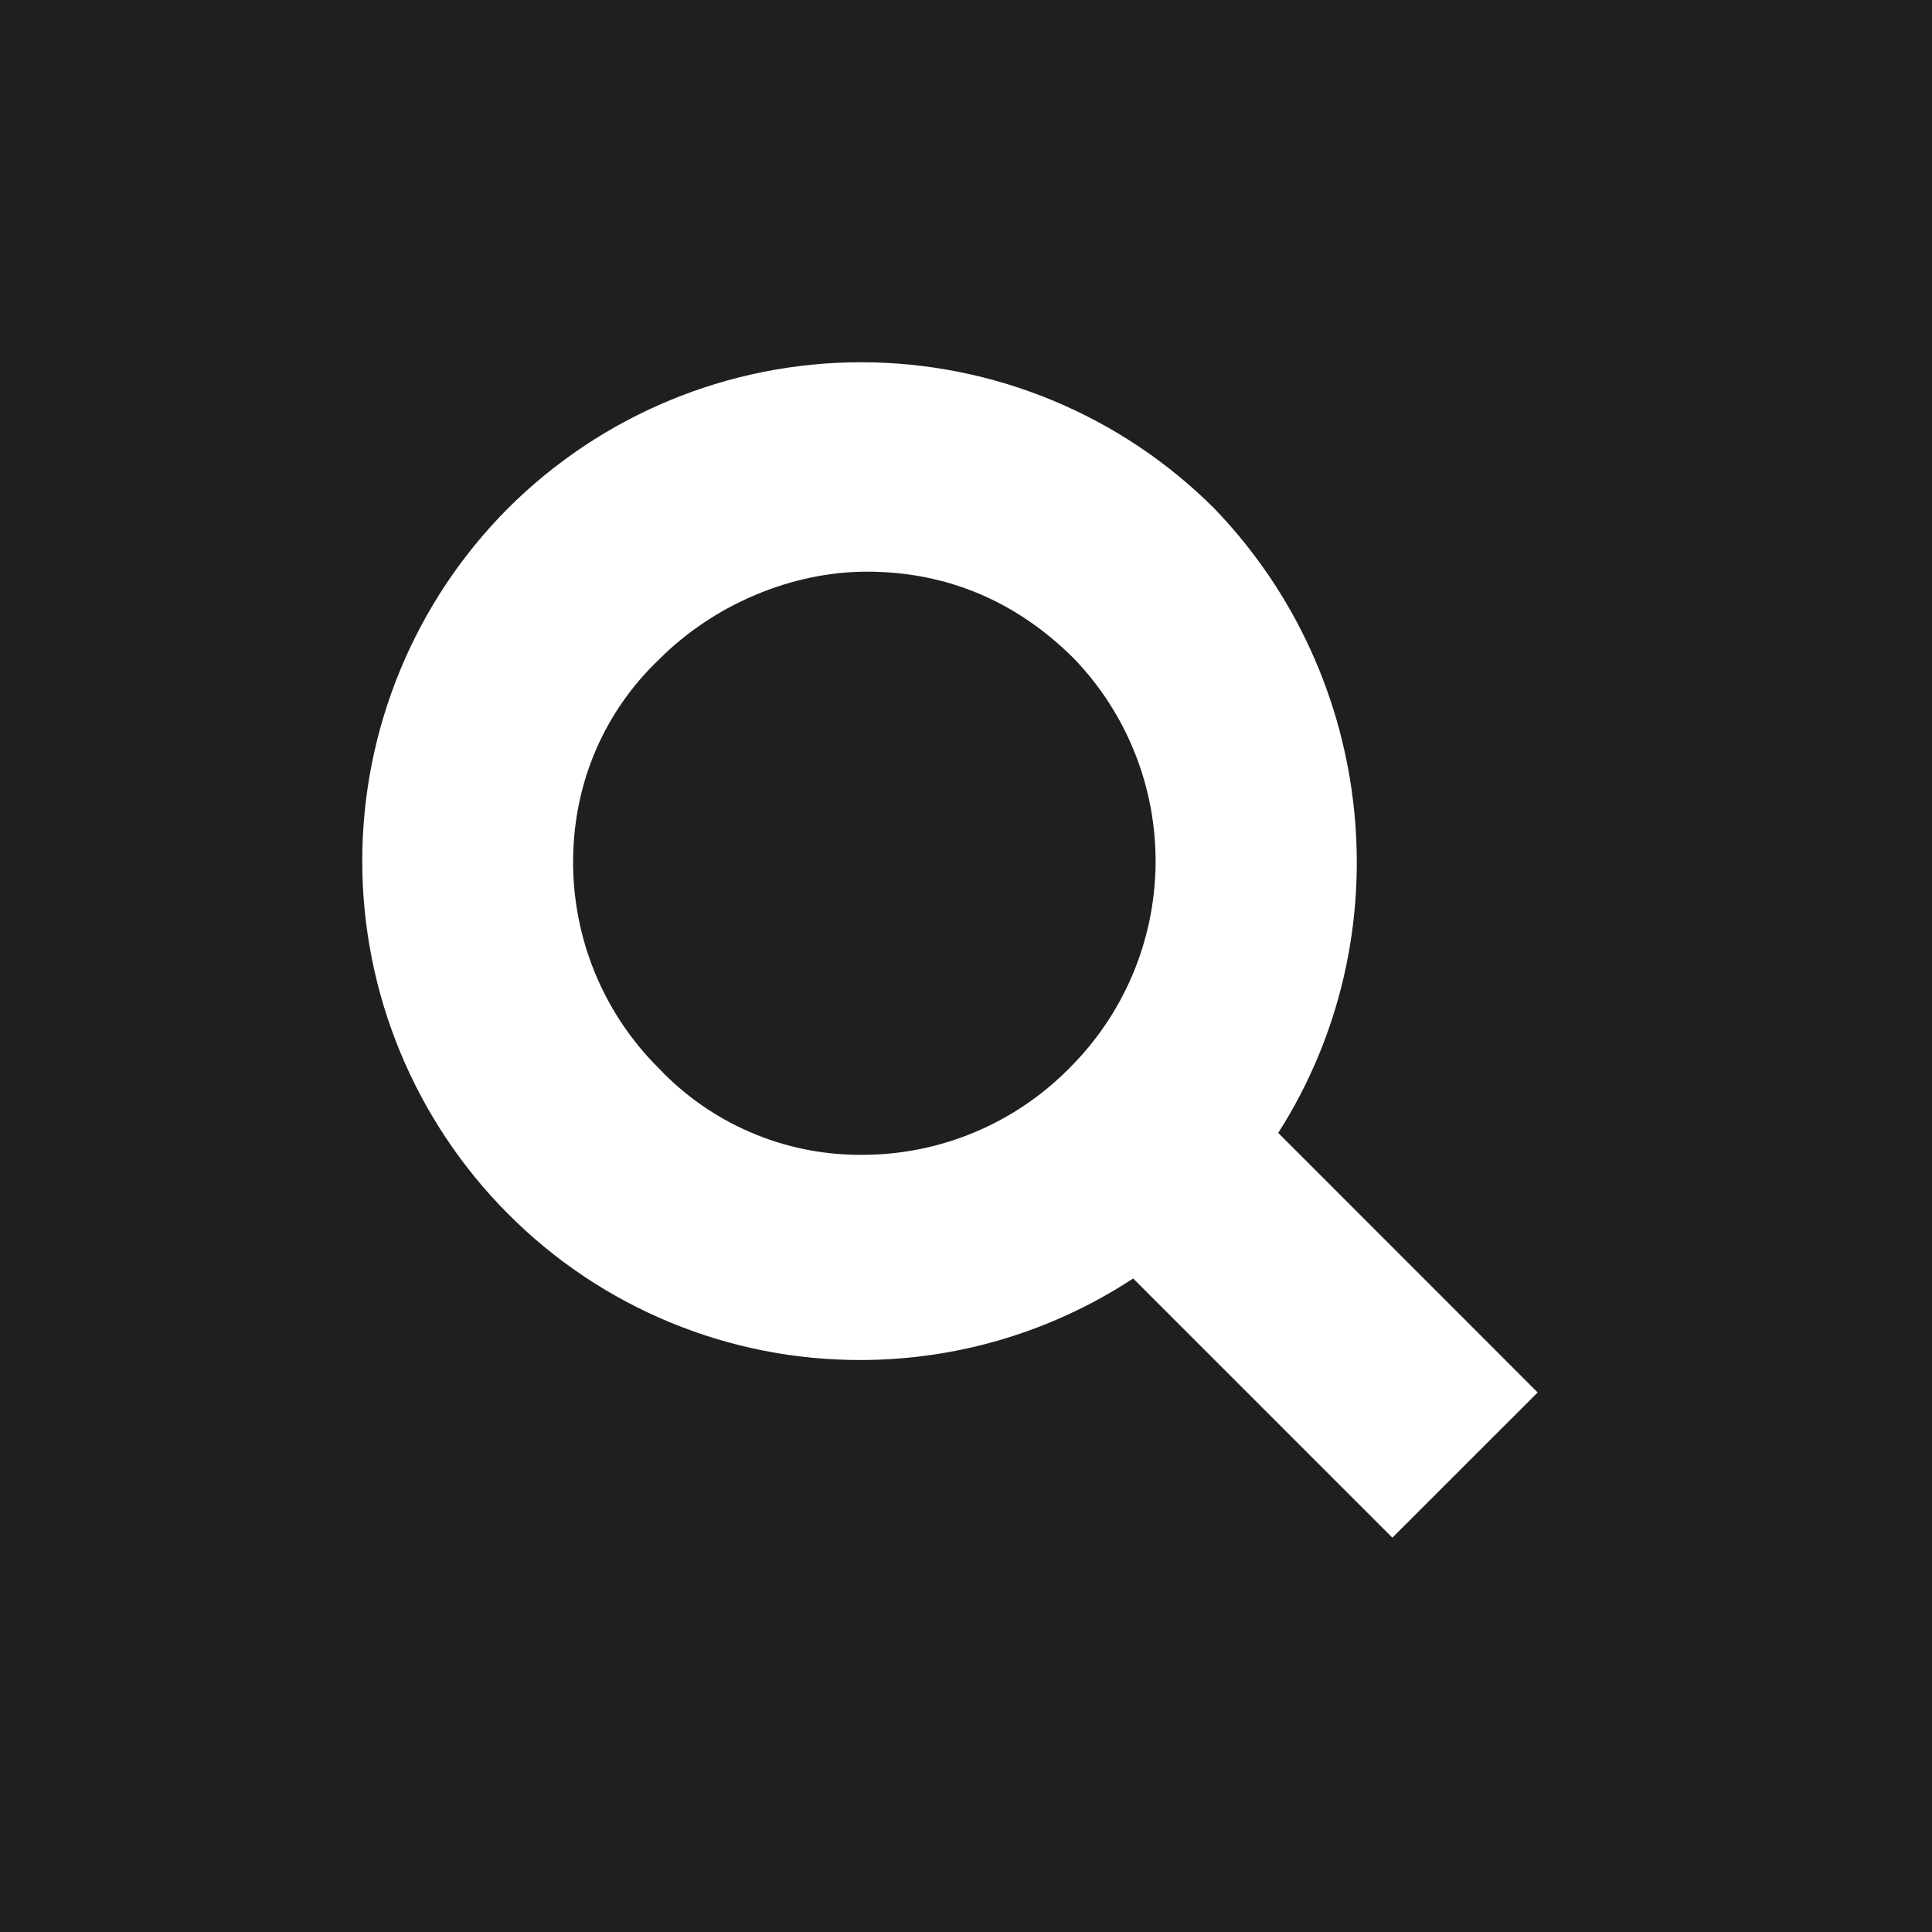 <svg width="48" height="48" viewBox="0 0 48 48" fill="none" xmlns="http://www.w3.org/2000/svg">
<rect x="0" y="0" width="48" height="48" fill="#808080" stroke="none"/>
<g clip-path="url(#clip0_280_14)">
<path d="M0 0H48V48H0V0Z" fill="#1F1F1F"/>
<path d="M31.757 28.147C34.859 23.289 34.219 16.827 30.161 12.625C27.834 10.304 24.68 9 21.393 9C18.106 9 14.953 10.304 12.625 12.625C10.304 14.953 9 18.106 9 21.393C9 24.68 10.304 27.834 12.625 30.161C13.774 31.316 15.141 32.231 16.646 32.853C18.151 33.476 19.764 33.794 21.393 33.789C23.796 33.786 26.145 33.082 28.153 31.763L34.593 38.203L38.203 34.595L31.757 28.147ZM26.553 26.553C25.881 27.232 25.08 27.77 24.198 28.137C23.315 28.505 22.369 28.693 21.413 28.691H21.323C20.398 28.686 19.483 28.494 18.633 28.126C17.784 27.759 17.017 27.224 16.379 26.553C15.689 25.87 15.144 25.056 14.776 24.157C14.409 23.259 14.226 22.296 14.239 21.325C14.263 19.425 15.019 17.673 16.379 16.379C17.739 15.017 19.669 14.203 21.539 14.203C23.519 14.203 25.255 14.935 26.689 16.369C28.009 17.744 28.735 19.583 28.71 21.489C28.684 23.395 27.91 25.214 26.553 26.553Z" fill="white"/>
</g>
<defs>
<clipPath id="clip0_280_14">
<rect width="48" height="48" fill="white"/>
</clipPath>
</defs>
</svg>
